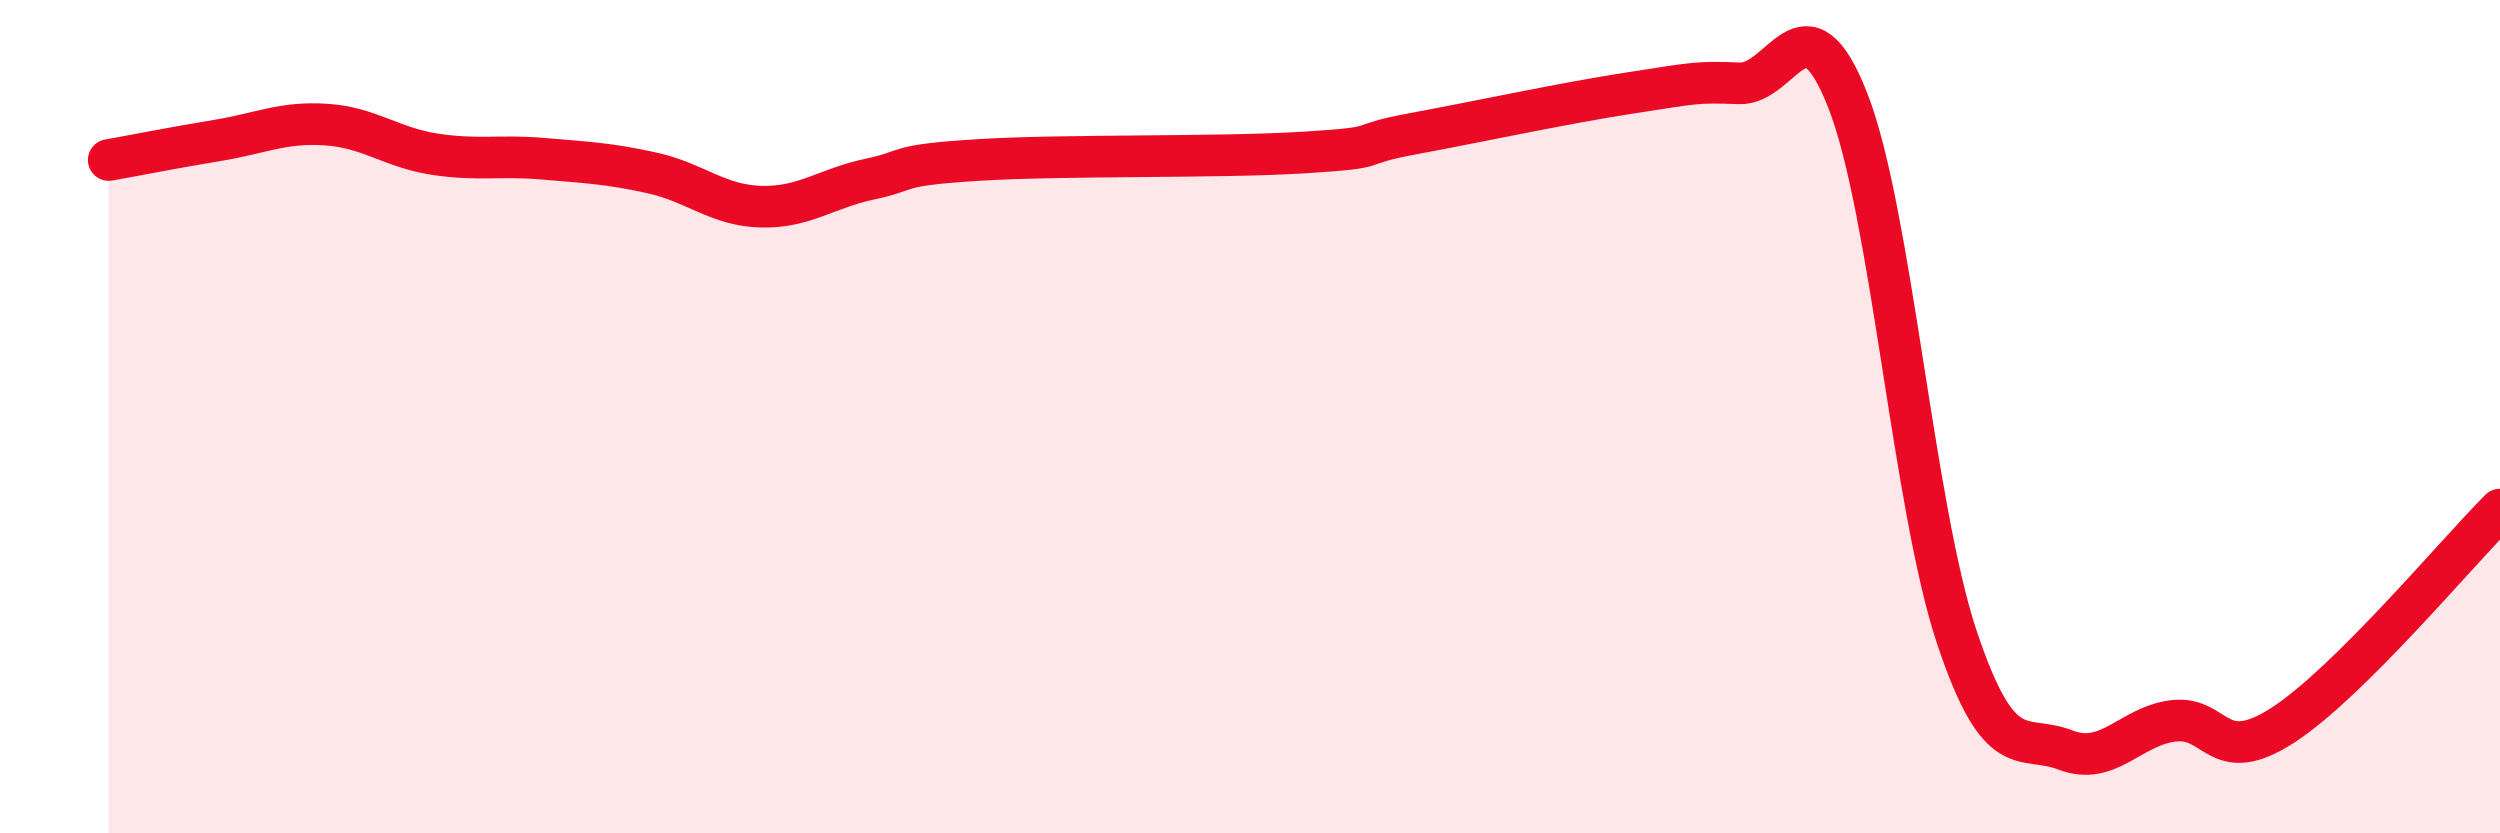 
    <svg width="60" height="20" viewBox="0 0 60 20" xmlns="http://www.w3.org/2000/svg">
      <path
        d="M 2.61,3.84 C 3.13,3.75 4.18,3.54 5.22,3.37 C 6.26,3.2 6.79,2.92 7.83,2.99 C 8.87,3.06 9.39,3.54 10.43,3.7 C 11.47,3.86 12,3.72 13.04,3.81 C 14.08,3.9 14.61,3.92 15.65,4.15 C 16.69,4.38 17.22,4.93 18.26,4.96 C 19.3,4.99 19.83,4.52 20.87,4.3 C 21.91,4.08 21.39,3.97 23.48,3.84 C 25.57,3.71 29.21,3.79 31.3,3.66 C 33.39,3.53 32.34,3.5 33.91,3.21 C 35.48,2.92 37.56,2.47 39.13,2.23 C 40.7,1.99 40.7,1.96 41.74,2 C 42.78,2.04 43.31,-0.24 44.35,2.42 C 45.39,5.08 45.92,12.16 46.96,15.28 C 48,18.4 48.53,17.6 49.57,18 C 50.61,18.4 51.13,17.42 52.17,17.3 C 53.21,17.18 53.21,18.42 54.78,17.41 C 56.35,16.4 58.96,13.27 60,12.23L60 20L2.61 20Z"
        fill="#EB0A25"
        opacity="0.1"
        stroke-linecap="round"
        stroke-linejoin="round"
      />
      <path
        d="M 2.61,3.84 C 3.13,3.75 4.18,3.54 5.22,3.37 C 6.26,3.2 6.79,2.92 7.83,2.99 C 8.87,3.06 9.39,3.54 10.43,3.7 C 11.47,3.86 12,3.72 13.04,3.81 C 14.08,3.9 14.61,3.92 15.65,4.15 C 16.69,4.38 17.22,4.93 18.26,4.96 C 19.3,4.99 19.83,4.52 20.87,4.3 C 21.91,4.08 21.39,3.97 23.48,3.84 C 25.57,3.71 29.21,3.79 31.3,3.66 C 33.39,3.53 32.34,3.5 33.91,3.21 C 35.48,2.92 37.56,2.47 39.13,2.23 C 40.7,1.99 40.7,1.96 41.74,2 C 42.78,2.04 43.31,-0.24 44.35,2.42 C 45.39,5.08 45.92,12.16 46.96,15.28 C 48,18.4 48.53,17.6 49.57,18 C 50.61,18.4 51.13,17.42 52.17,17.3 C 53.21,17.18 53.21,18.42 54.78,17.41 C 56.35,16.4 58.96,13.27 60,12.23"
        stroke="#EB0A25"
        stroke-width="1"
        fill="none"
        stroke-linecap="round"
        stroke-linejoin="round"
      />
    </svg>
  